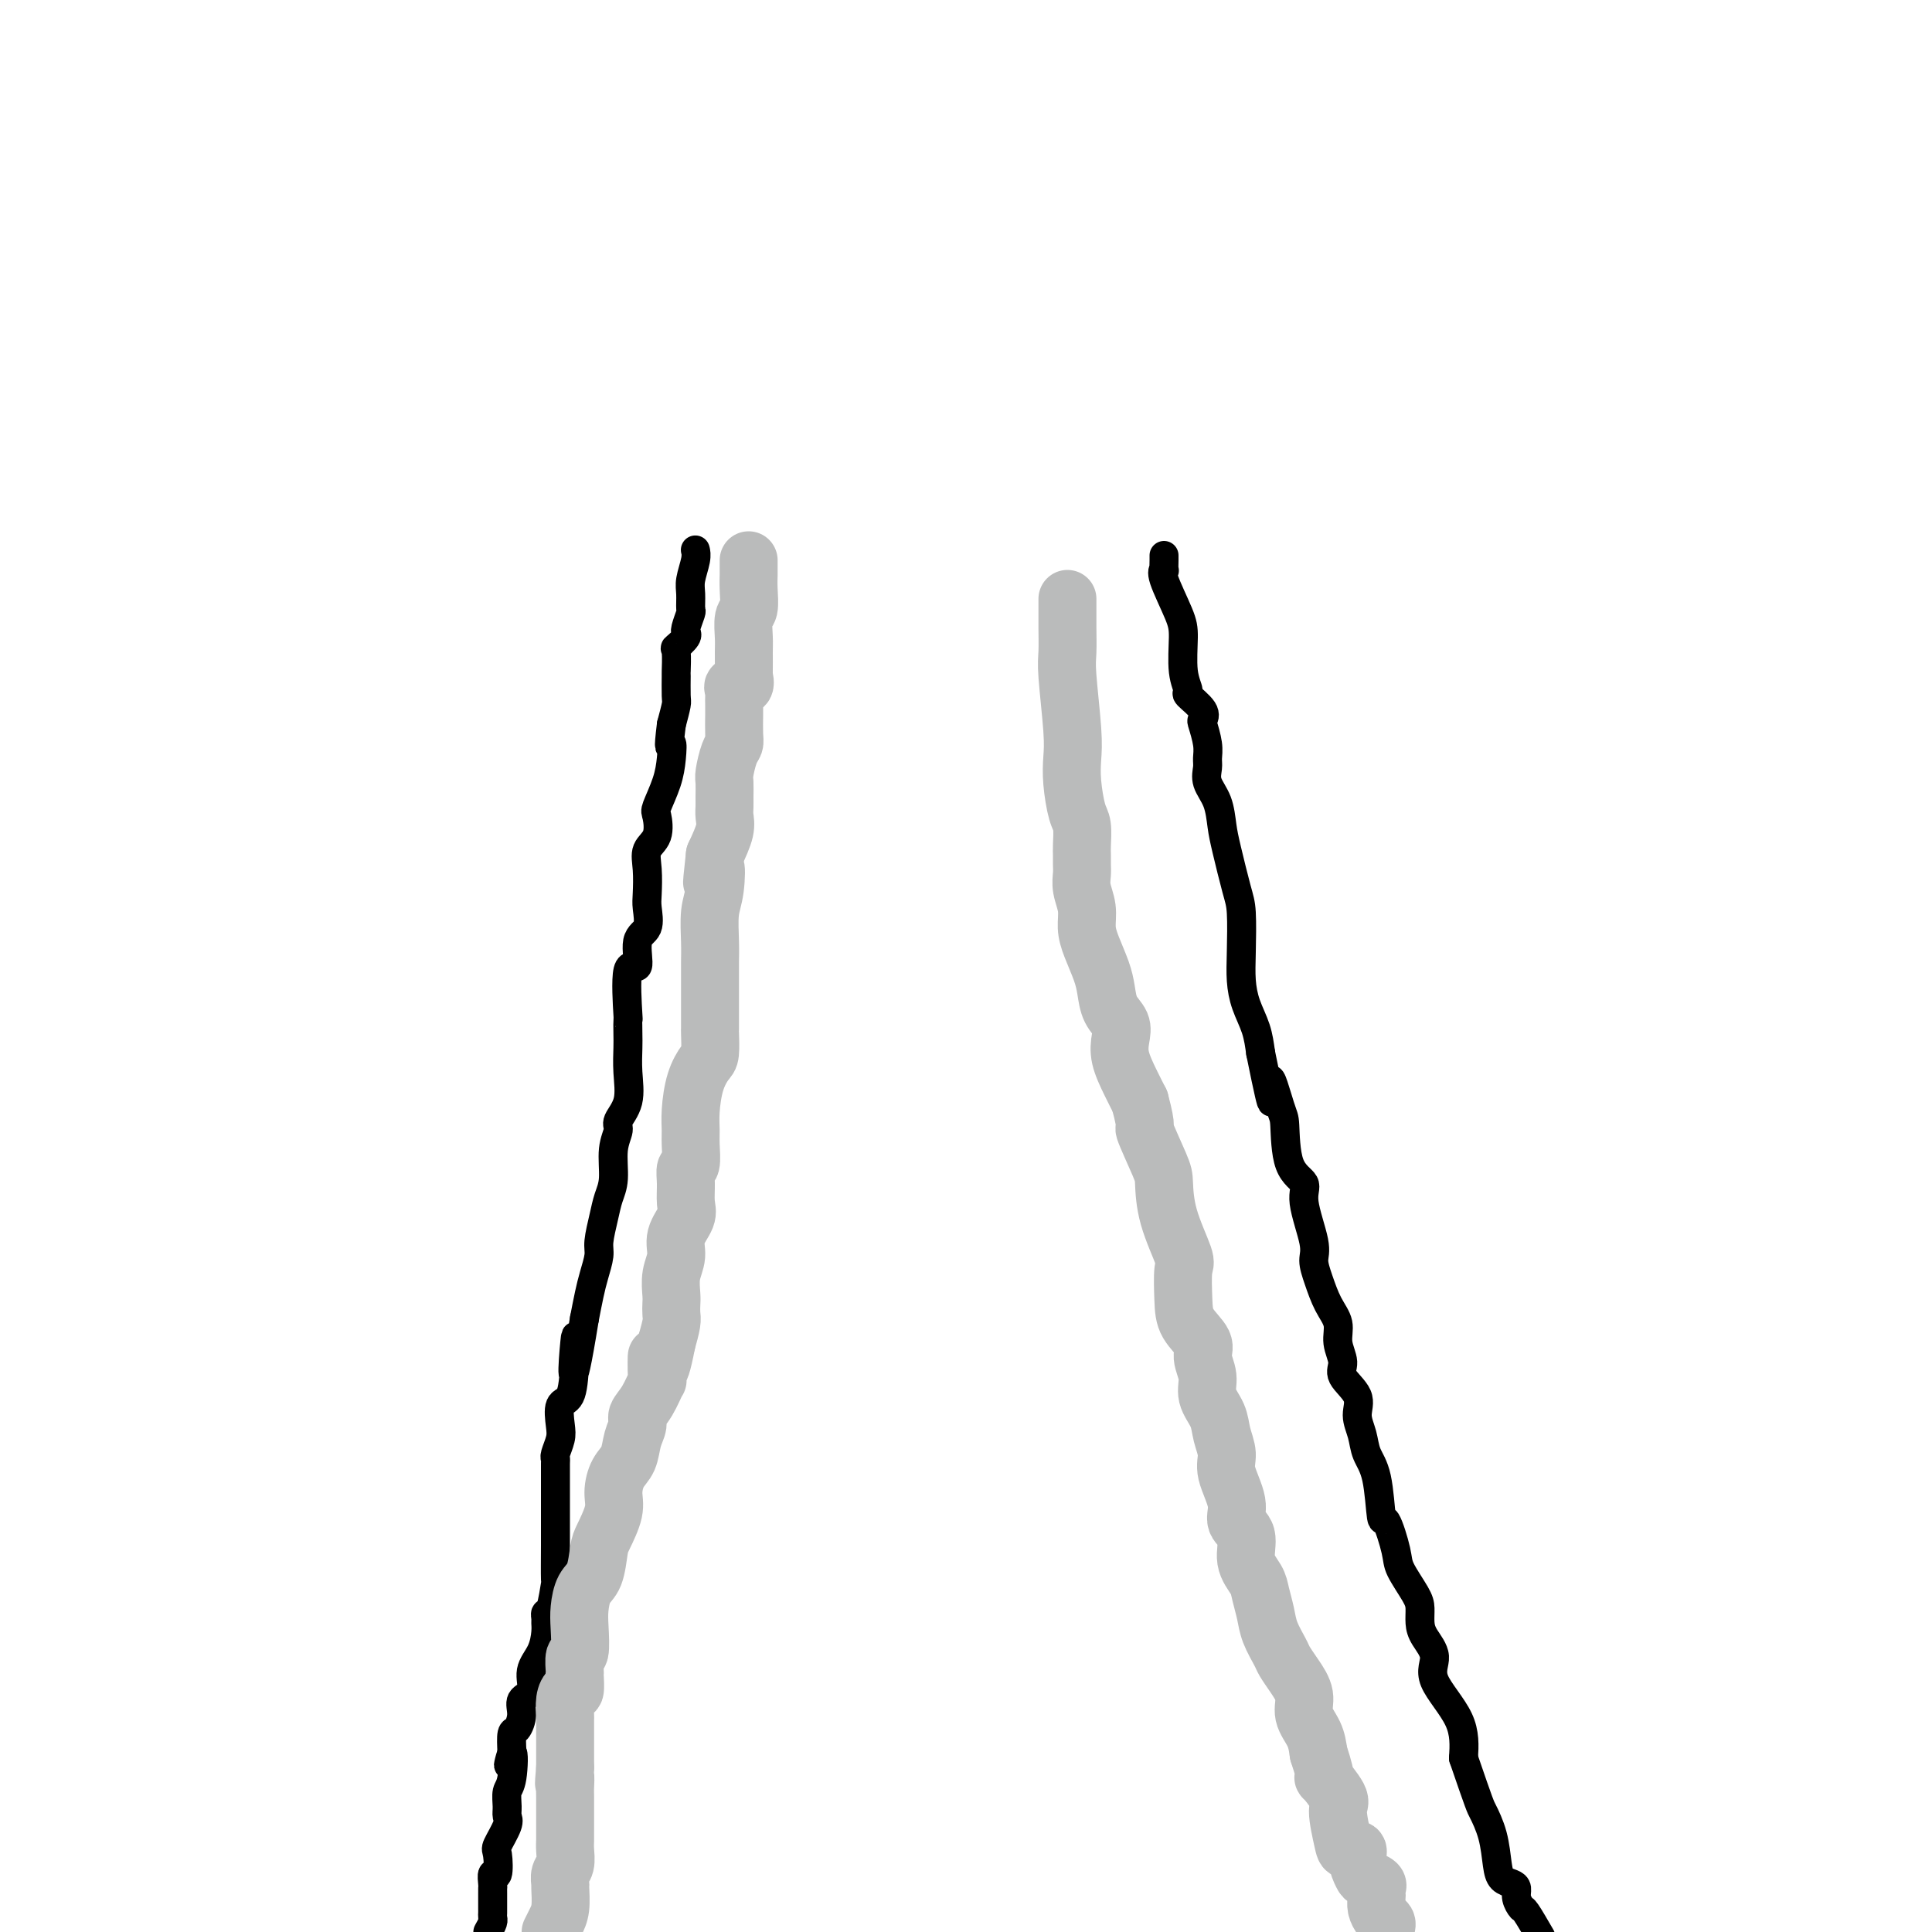 <svg viewBox='0 0 400 400' version='1.1' xmlns='http://www.w3.org/2000/svg' xmlns:xlink='http://www.w3.org/1999/xlink'><g fill='none' stroke='#000000' stroke-width='6' stroke-linecap='round' stroke-linejoin='round'><path d='M144,114c-0.031,-0.123 -0.061,-0.246 0,0c0.061,0.246 0.214,0.862 0,2c-0.214,1.138 -0.793,2.799 -1,4c-0.207,1.201 -0.041,1.944 0,3c0.041,1.056 -0.042,2.426 0,3c0.042,0.574 0.209,0.352 0,1c-0.209,0.648 -0.796,2.167 -1,3c-0.204,0.833 -0.027,0.979 0,1c0.027,0.021 -0.098,-0.084 0,0c0.098,0.084 0.419,0.359 0,1c-0.419,0.641 -1.576,1.650 -2,2c-0.424,0.350 -0.113,0.042 0,1c0.113,0.958 0.027,3.182 0,4c-0.027,0.818 0.003,0.230 0,1c-0.003,0.770 -0.039,2.900 0,4c0.039,1.100 0.154,1.172 0,2c-0.154,0.828 -0.577,2.414 -1,4'/><path d='M139,150c-0.781,6.354 -0.234,4.239 0,4c0.234,-0.239 0.156,1.399 0,3c-0.156,1.601 -0.389,3.166 -1,5c-0.611,1.834 -1.600,3.938 -2,5c-0.400,1.062 -0.212,1.082 0,2c0.212,0.918 0.449,2.733 0,4c-0.449,1.267 -1.582,1.985 -2,3c-0.418,1.015 -0.120,2.327 0,4c0.120,1.673 0.062,3.708 0,5c-0.062,1.292 -0.129,1.840 0,3c0.129,1.160 0.455,2.933 0,4c-0.455,1.067 -1.691,1.428 -2,3c-0.309,1.572 0.310,4.353 0,5c-0.310,0.647 -1.547,-0.842 -2,1c-0.453,1.842 -0.122,7.015 0,9c0.122,1.985 0.035,0.782 0,1c-0.035,0.218 -0.017,1.858 0,3c0.017,1.142 0.034,1.785 0,3c-0.034,1.215 -0.118,3.001 0,5c0.118,1.999 0.439,4.212 0,6c-0.439,1.788 -1.637,3.153 -2,4c-0.363,0.847 0.110,1.176 0,2c-0.110,0.824 -0.804,2.143 -1,4c-0.196,1.857 0.106,4.253 0,6c-0.106,1.747 -0.620,2.844 -1,4c-0.380,1.156 -0.627,2.370 -1,4c-0.373,1.630 -0.874,3.677 -1,5c-0.126,1.323 0.121,1.922 0,3c-0.121,1.078 -0.609,2.636 -1,4c-0.391,1.364 -0.683,2.532 -1,4c-0.317,1.468 -0.658,3.234 -1,5'/><path d='M121,273c-3.245,20.027 -2.358,8.594 -2,5c0.358,-3.594 0.188,0.649 0,4c-0.188,3.351 -0.394,5.808 -1,7c-0.606,1.192 -1.612,1.118 -2,2c-0.388,0.882 -0.156,2.721 0,4c0.156,1.279 0.238,2.000 0,3c-0.238,1.000 -0.796,2.279 -1,3c-0.204,0.721 -0.055,0.883 0,1c0.055,0.117 0.015,0.187 0,1c-0.015,0.813 -0.004,2.368 0,3c0.004,0.632 0.001,0.342 0,1c-0.001,0.658 -0.000,2.265 0,3c0.000,0.735 -0.000,0.598 0,1c0.000,0.402 0.001,1.343 0,2c-0.001,0.657 -0.003,1.031 0,2c0.003,0.969 0.011,2.532 0,5c-0.011,2.468 -0.041,5.841 0,7c0.041,1.159 0.155,0.103 0,1c-0.155,0.897 -0.577,3.747 -1,5c-0.423,1.253 -0.847,0.908 -1,1c-0.153,0.092 -0.035,0.621 0,1c0.035,0.379 -0.013,0.609 0,1c0.013,0.391 0.087,0.943 0,2c-0.087,1.057 -0.334,2.617 -1,4c-0.666,1.383 -1.750,2.588 -2,4c-0.250,1.412 0.336,3.030 0,4c-0.336,0.970 -1.593,1.290 -2,2c-0.407,0.710 0.035,1.809 0,3c-0.035,1.191 -0.548,2.475 -1,3c-0.452,0.525 -0.843,0.293 -1,1c-0.157,0.707 -0.078,2.354 0,4'/><path d='M106,363c-1.409,5.304 -0.431,0.562 0,0c0.431,-0.562 0.314,3.054 0,5c-0.314,1.946 -0.824,2.220 -1,3c-0.176,0.780 -0.019,2.065 0,3c0.019,0.935 -0.099,1.520 0,2c0.099,0.480 0.415,0.855 0,2c-0.415,1.145 -1.561,3.060 -2,4c-0.439,0.940 -0.170,0.906 0,2c0.170,1.094 0.242,3.316 0,4c-0.242,0.684 -0.797,-0.168 -1,0c-0.203,0.168 -0.054,1.358 0,2c0.054,0.642 0.015,0.735 0,1c-0.015,0.265 -0.004,0.701 0,1c0.004,0.299 0.002,0.461 0,1c-0.002,0.539 -0.003,1.457 0,2c0.003,0.543 0.011,0.713 0,1c-0.011,0.287 -0.041,0.693 0,1c0.041,0.307 0.155,0.516 0,1c-0.155,0.484 -0.577,1.242 -1,2'/><path d='M241,115c0.006,0.193 0.012,0.386 0,1c-0.012,0.614 -0.041,1.648 0,2c0.041,0.352 0.153,0.022 0,0c-0.153,-0.022 -0.572,0.264 0,2c0.572,1.736 2.136,4.922 3,7c0.864,2.078 1.027,3.050 1,5c-0.027,1.950 -0.245,4.880 0,7c0.245,2.120 0.954,3.430 1,4c0.046,0.570 -0.572,0.400 0,1c0.572,0.600 2.335,1.971 3,3c0.665,1.029 0.231,1.717 0,2c-0.231,0.283 -0.260,0.161 0,1c0.260,0.839 0.808,2.638 1,4c0.192,1.362 0.026,2.286 0,3c-0.026,0.714 0.086,1.218 0,2c-0.086,0.782 -0.370,1.840 0,3c0.370,1.160 1.395,2.420 2,4c0.605,1.580 0.789,3.478 1,5c0.211,1.522 0.448,2.668 1,5c0.552,2.332 1.418,5.851 2,8c0.582,2.149 0.881,2.927 1,5c0.119,2.073 0.060,5.442 0,8c-0.060,2.558 -0.119,4.304 0,6c0.119,1.696 0.417,3.341 1,5c0.583,1.659 1.452,3.331 2,5c0.548,1.669 0.774,3.334 1,5'/><path d='M261,218c3.441,17.024 2.044,8.084 2,6c-0.044,-2.084 1.264,2.689 2,5c0.736,2.311 0.898,2.159 1,4c0.102,1.841 0.142,5.675 1,8c0.858,2.325 2.533,3.142 3,4c0.467,0.858 -0.276,1.759 0,4c0.276,2.241 1.570,5.824 2,8c0.430,2.176 -0.005,2.945 0,4c0.005,1.055 0.451,2.397 1,4c0.549,1.603 1.202,3.467 2,5c0.798,1.533 1.742,2.734 2,4c0.258,1.266 -0.170,2.596 0,4c0.170,1.404 0.939,2.882 1,4c0.061,1.118 -0.584,1.877 0,3c0.584,1.123 2.398,2.609 3,4c0.602,1.391 -0.007,2.687 0,4c0.007,1.313 0.631,2.644 1,4c0.369,1.356 0.484,2.737 1,4c0.516,1.263 1.431,2.408 2,5c0.569,2.592 0.790,6.630 1,8c0.210,1.370 0.410,0.071 1,1c0.590,0.929 1.569,4.086 2,6c0.431,1.914 0.313,2.584 1,4c0.687,1.416 2.179,3.578 3,5c0.821,1.422 0.972,2.102 1,3c0.028,0.898 -0.066,2.012 0,3c0.066,0.988 0.291,1.850 1,3c0.709,1.150 1.901,2.586 2,4c0.099,1.414 -0.897,2.804 0,5c0.897,2.196 3.685,5.199 5,8c1.315,2.801 1.158,5.401 1,8'/><path d='M303,364c3.428,10.009 3.499,10.030 4,11c0.501,0.970 1.430,2.889 2,5c0.570,2.111 0.779,4.413 1,6c0.221,1.587 0.455,2.457 1,3c0.545,0.543 1.401,0.758 2,1c0.599,0.242 0.939,0.509 1,1c0.061,0.491 -0.159,1.204 0,2c0.159,0.796 0.697,1.676 1,2c0.303,0.324 0.372,0.093 1,1c0.628,0.907 1.814,2.954 3,5'/></g>
<g fill='none' stroke='#BABBBB' stroke-width='12' stroke-linecap='round' stroke-linejoin='round'><path d='M155,116c-0.002,0.793 -0.004,1.586 0,2c0.004,0.414 0.015,0.450 0,1c-0.015,0.550 -0.057,1.615 0,3c0.057,1.385 0.211,3.090 0,4c-0.211,0.910 -0.789,1.026 -1,2c-0.211,0.974 -0.054,2.805 0,4c0.054,1.195 0.007,1.755 0,3c-0.007,1.245 0.026,3.174 0,4c-0.026,0.826 -0.112,0.549 0,1c0.112,0.451 0.422,1.630 0,2c-0.422,0.370 -1.577,-0.069 -2,0c-0.423,0.069 -0.113,0.645 0,1c0.113,0.355 0.031,0.490 0,1c-0.031,0.510 -0.011,1.394 0,2c0.011,0.606 0.013,0.933 0,2c-0.013,1.067 -0.042,2.876 0,4c0.042,1.124 0.155,1.565 0,2c-0.155,0.435 -0.577,0.865 -1,2c-0.423,1.135 -0.846,2.975 -1,4c-0.154,1.025 -0.040,1.235 0,2c0.040,0.765 0.005,2.086 0,3c-0.005,0.914 0.019,1.420 0,2c-0.019,0.580 -0.082,1.233 0,2c0.082,0.767 0.309,1.648 0,3c-0.309,1.352 -1.155,3.176 -2,5'/><path d='M148,177c-1.099,9.933 -0.347,4.265 0,3c0.347,-1.265 0.289,1.874 0,4c-0.289,2.126 -0.810,3.241 -1,5c-0.190,1.759 -0.051,4.162 0,6c0.051,1.838 0.014,3.111 0,4c-0.014,0.889 -0.004,1.395 0,2c0.004,0.605 0.001,1.308 0,2c-0.001,0.692 -0.000,1.373 0,2c0.000,0.627 0.001,1.201 0,2c-0.001,0.799 -0.002,1.823 0,3c0.002,1.177 0.008,2.507 0,3c-0.008,0.493 -0.030,0.147 0,1c0.030,0.853 0.113,2.903 0,4c-0.113,1.097 -0.423,1.240 -1,2c-0.577,0.760 -1.422,2.138 -2,4c-0.578,1.862 -0.891,4.210 -1,6c-0.109,1.790 -0.015,3.023 0,4c0.015,0.977 -0.049,1.696 0,3c0.049,1.304 0.211,3.191 0,4c-0.211,0.809 -0.797,0.540 -1,1c-0.203,0.460 -0.025,1.648 0,3c0.025,1.352 -0.102,2.867 0,4c0.102,1.133 0.434,1.882 0,3c-0.434,1.118 -1.633,2.603 -2,4c-0.367,1.397 0.098,2.706 0,4c-0.098,1.294 -0.757,2.572 -1,4c-0.243,1.428 -0.068,3.007 0,4c0.068,0.993 0.028,1.400 0,2c-0.028,0.600 -0.046,1.392 0,2c0.046,0.608 0.156,1.031 0,2c-0.156,0.969 -0.578,2.485 -1,4'/><path d='M138,278c-1.839,9.721 -1.936,4.022 -2,3c-0.064,-1.022 -0.093,2.632 0,4c0.093,1.368 0.309,0.451 0,1c-0.309,0.549 -1.143,2.563 -2,4c-0.857,1.437 -1.739,2.298 -2,3c-0.261,0.702 0.098,1.244 0,2c-0.098,0.756 -0.651,1.726 -1,3c-0.349,1.274 -0.492,2.852 -1,4c-0.508,1.148 -1.379,1.866 -2,3c-0.621,1.134 -0.991,2.685 -1,4c-0.009,1.315 0.345,2.395 0,4c-0.345,1.605 -1.388,3.735 -2,5c-0.612,1.265 -0.791,1.666 -1,3c-0.209,1.334 -0.447,3.602 -1,5c-0.553,1.398 -1.420,1.927 -2,3c-0.580,1.073 -0.873,2.691 -1,4c-0.127,1.309 -0.087,2.309 0,4c0.087,1.691 0.220,4.072 0,5c-0.220,0.928 -0.794,0.401 -1,1c-0.206,0.599 -0.045,2.323 0,3c0.045,0.677 -0.026,0.308 0,1c0.026,0.692 0.151,2.445 0,3c-0.151,0.555 -0.576,-0.089 -1,0c-0.424,0.089 -0.846,0.912 -1,2c-0.154,1.088 -0.041,2.442 0,3c0.041,0.558 0.011,0.319 0,1c-0.011,0.681 -0.003,2.282 0,3c0.003,0.718 0.001,0.553 0,1c-0.001,0.447 -0.000,1.505 0,2c0.000,0.495 0.000,0.427 0,1c-0.000,0.573 -0.000,1.786 0,3'/><path d='M117,366c-0.464,5.446 -0.124,2.562 0,2c0.124,-0.562 0.033,1.199 0,2c-0.033,0.801 -0.008,0.641 0,2c0.008,1.359 -0.002,4.236 0,6c0.002,1.764 0.015,2.413 0,3c-0.015,0.587 -0.057,1.110 0,2c0.057,0.890 0.212,2.146 0,3c-0.212,0.854 -0.792,1.307 -1,2c-0.208,0.693 -0.045,1.628 0,2c0.045,0.372 -0.029,0.182 0,1c0.029,0.818 0.162,2.643 0,4c-0.162,1.357 -0.618,2.245 -1,3c-0.382,0.755 -0.691,1.378 -1,2'/><path d='M221,124c-0.001,0.788 -0.001,1.575 0,2c0.001,0.425 0.004,0.486 0,1c-0.004,0.514 -0.015,1.480 0,3c0.015,1.520 0.056,3.594 0,5c-0.056,1.406 -0.208,2.145 0,5c0.208,2.855 0.778,7.827 1,11c0.222,3.173 0.098,4.548 0,6c-0.098,1.452 -0.170,2.980 0,5c0.170,2.020 0.581,4.533 1,6c0.419,1.467 0.845,1.887 1,3c0.155,1.113 0.041,2.919 0,4c-0.041,1.081 -0.007,1.436 0,2c0.007,0.564 -0.013,1.336 0,2c0.013,0.664 0.058,1.218 0,2c-0.058,0.782 -0.219,1.791 0,3c0.219,1.209 0.818,2.619 1,4c0.182,1.381 -0.055,2.733 0,4c0.055,1.267 0.400,2.450 1,4c0.600,1.550 1.453,3.467 2,5c0.547,1.533 0.786,2.681 1,4c0.214,1.319 0.403,2.810 1,4c0.597,1.190 1.602,2.078 2,3c0.398,0.922 0.189,1.876 0,3c-0.189,1.124 -0.359,2.418 0,4c0.359,1.582 1.245,3.452 2,5c0.755,1.548 1.377,2.774 2,4'/><path d='M236,228c1.762,6.547 0.665,4.914 1,6c0.335,1.086 2.100,4.892 3,7c0.900,2.108 0.935,2.517 1,4c0.065,1.483 0.162,4.041 1,7c0.838,2.959 2.418,6.319 3,8c0.582,1.681 0.165,1.684 0,3c-0.165,1.316 -0.078,3.944 0,6c0.078,2.056 0.149,3.540 1,5c0.851,1.460 2.484,2.897 3,4c0.516,1.103 -0.083,1.873 0,3c0.083,1.127 0.850,2.612 1,4c0.150,1.388 -0.316,2.679 0,4c0.316,1.321 1.413,2.670 2,4c0.587,1.330 0.663,2.639 1,4c0.337,1.361 0.936,2.775 1,4c0.064,1.225 -0.405,2.263 0,4c0.405,1.737 1.685,4.173 2,6c0.315,1.827 -0.333,3.044 0,4c0.333,0.956 1.648,1.652 2,3c0.352,1.348 -0.257,3.350 0,5c0.257,1.650 1.382,2.949 2,4c0.618,1.051 0.728,1.852 1,3c0.272,1.148 0.705,2.641 1,4c0.295,1.359 0.451,2.582 1,4c0.549,1.418 1.490,3.029 2,4c0.510,0.971 0.588,1.302 1,2c0.412,0.698 1.157,1.764 2,3c0.843,1.236 1.783,2.640 2,4c0.217,1.360 -0.288,2.674 0,4c0.288,1.326 1.368,2.665 2,4c0.632,1.335 0.816,2.668 1,4'/><path d='M273,363c2.361,7.103 0.764,4.860 1,5c0.236,0.140 2.306,2.663 3,4c0.694,1.337 0.013,1.487 0,3c-0.013,1.513 0.641,4.388 1,6c0.359,1.612 0.424,1.962 1,2c0.576,0.038 1.665,-0.236 2,0c0.335,0.236 -0.082,0.980 0,2c0.082,1.020 0.663,2.315 1,3c0.337,0.685 0.430,0.760 1,1c0.570,0.240 1.616,0.644 2,1c0.384,0.356 0.106,0.662 0,1c-0.106,0.338 -0.039,0.706 0,1c0.039,0.294 0.049,0.512 0,1c-0.049,0.488 -0.157,1.244 0,2c0.157,0.756 0.581,1.511 1,2c0.419,0.489 0.834,0.711 1,1c0.166,0.289 0.083,0.644 0,1'/></g>
</svg>